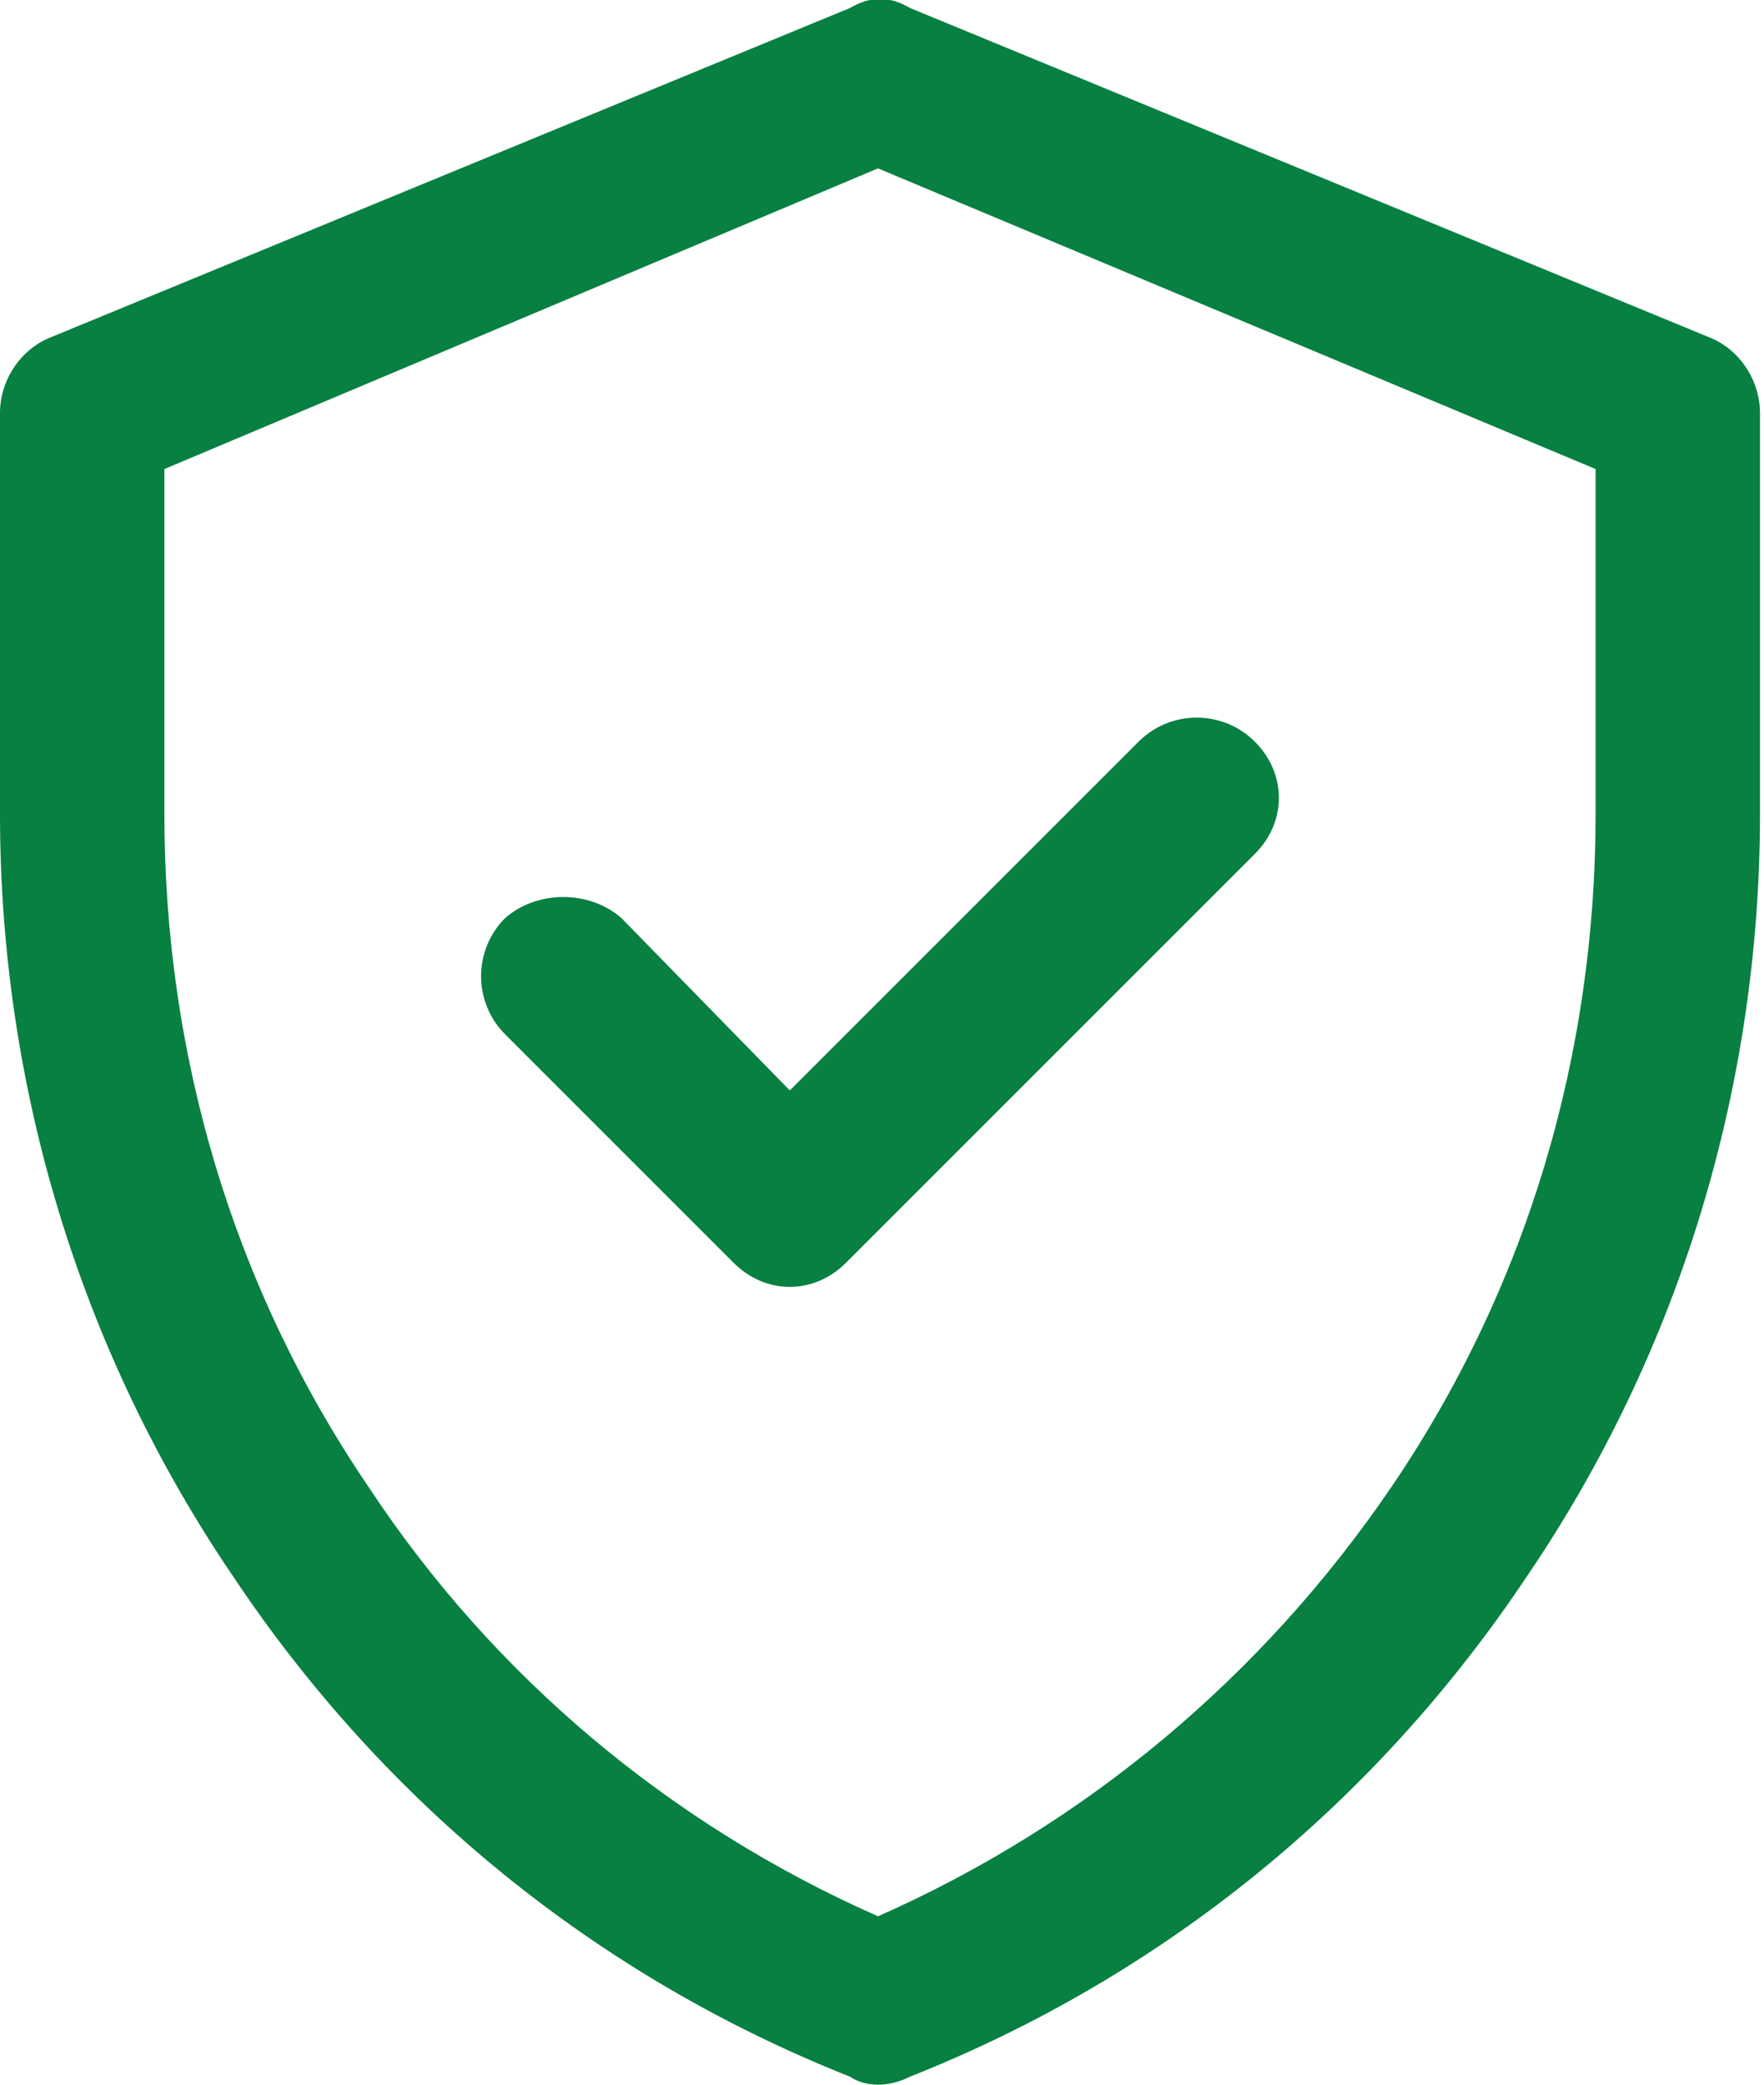 <svg version="1.2" xmlns="http://www.w3.org/2000/svg" viewBox="0 0 44 52" width="44" height="52">
	<title>shield-svg</title>
	<style>
		.s0 { fill: #078041 } 
	</style>
	<path fill-rule="evenodd" class="s0" d="m21.9 52q-0.4 0-0.7-0.2c-6.3-2.5-11.6-6.8-15.4-12.5-3.8-5.6-5.8-12.2-5.8-19v-10c0-0.8 0.5-1.6 1.3-1.9l19.9-8.2c0.5-0.3 1-0.3 1.5 0l19.9 8.2c0.8 0.3 1.3 1.1 1.3 1.9v10c0 6.8-2 13.4-5.8 19-3.8 5.7-9.1 10-15.4 12.5q-0.4 0.2-0.8 0.2zm-17.8-40.3v8.6c0 6 1.7 11.8 5.1 16.8 3.1 4.7 7.5 8.4 12.7 10.7 5.2-2.3 9.6-6 12.8-10.7 3.4-5 5.1-10.8 5.1-16.8v-8.6l-17.9-7.5z"/>
	<path class="s0" d="m19.7 32.1c-0.5 0-1-0.2-1.4-0.6l-5.7-5.7c-0.8-0.8-0.8-2.1 0-2.9 0.8-0.7 2.1-0.7 2.9 0l4.2 4.3 8.7-8.7c0.8-0.8 2.1-0.8 2.9 0 0.8 0.8 0.8 2 0 2.8l-10.2 10.2c-0.4 0.4-0.9 0.6-1.4 0.6z"/>
</svg>